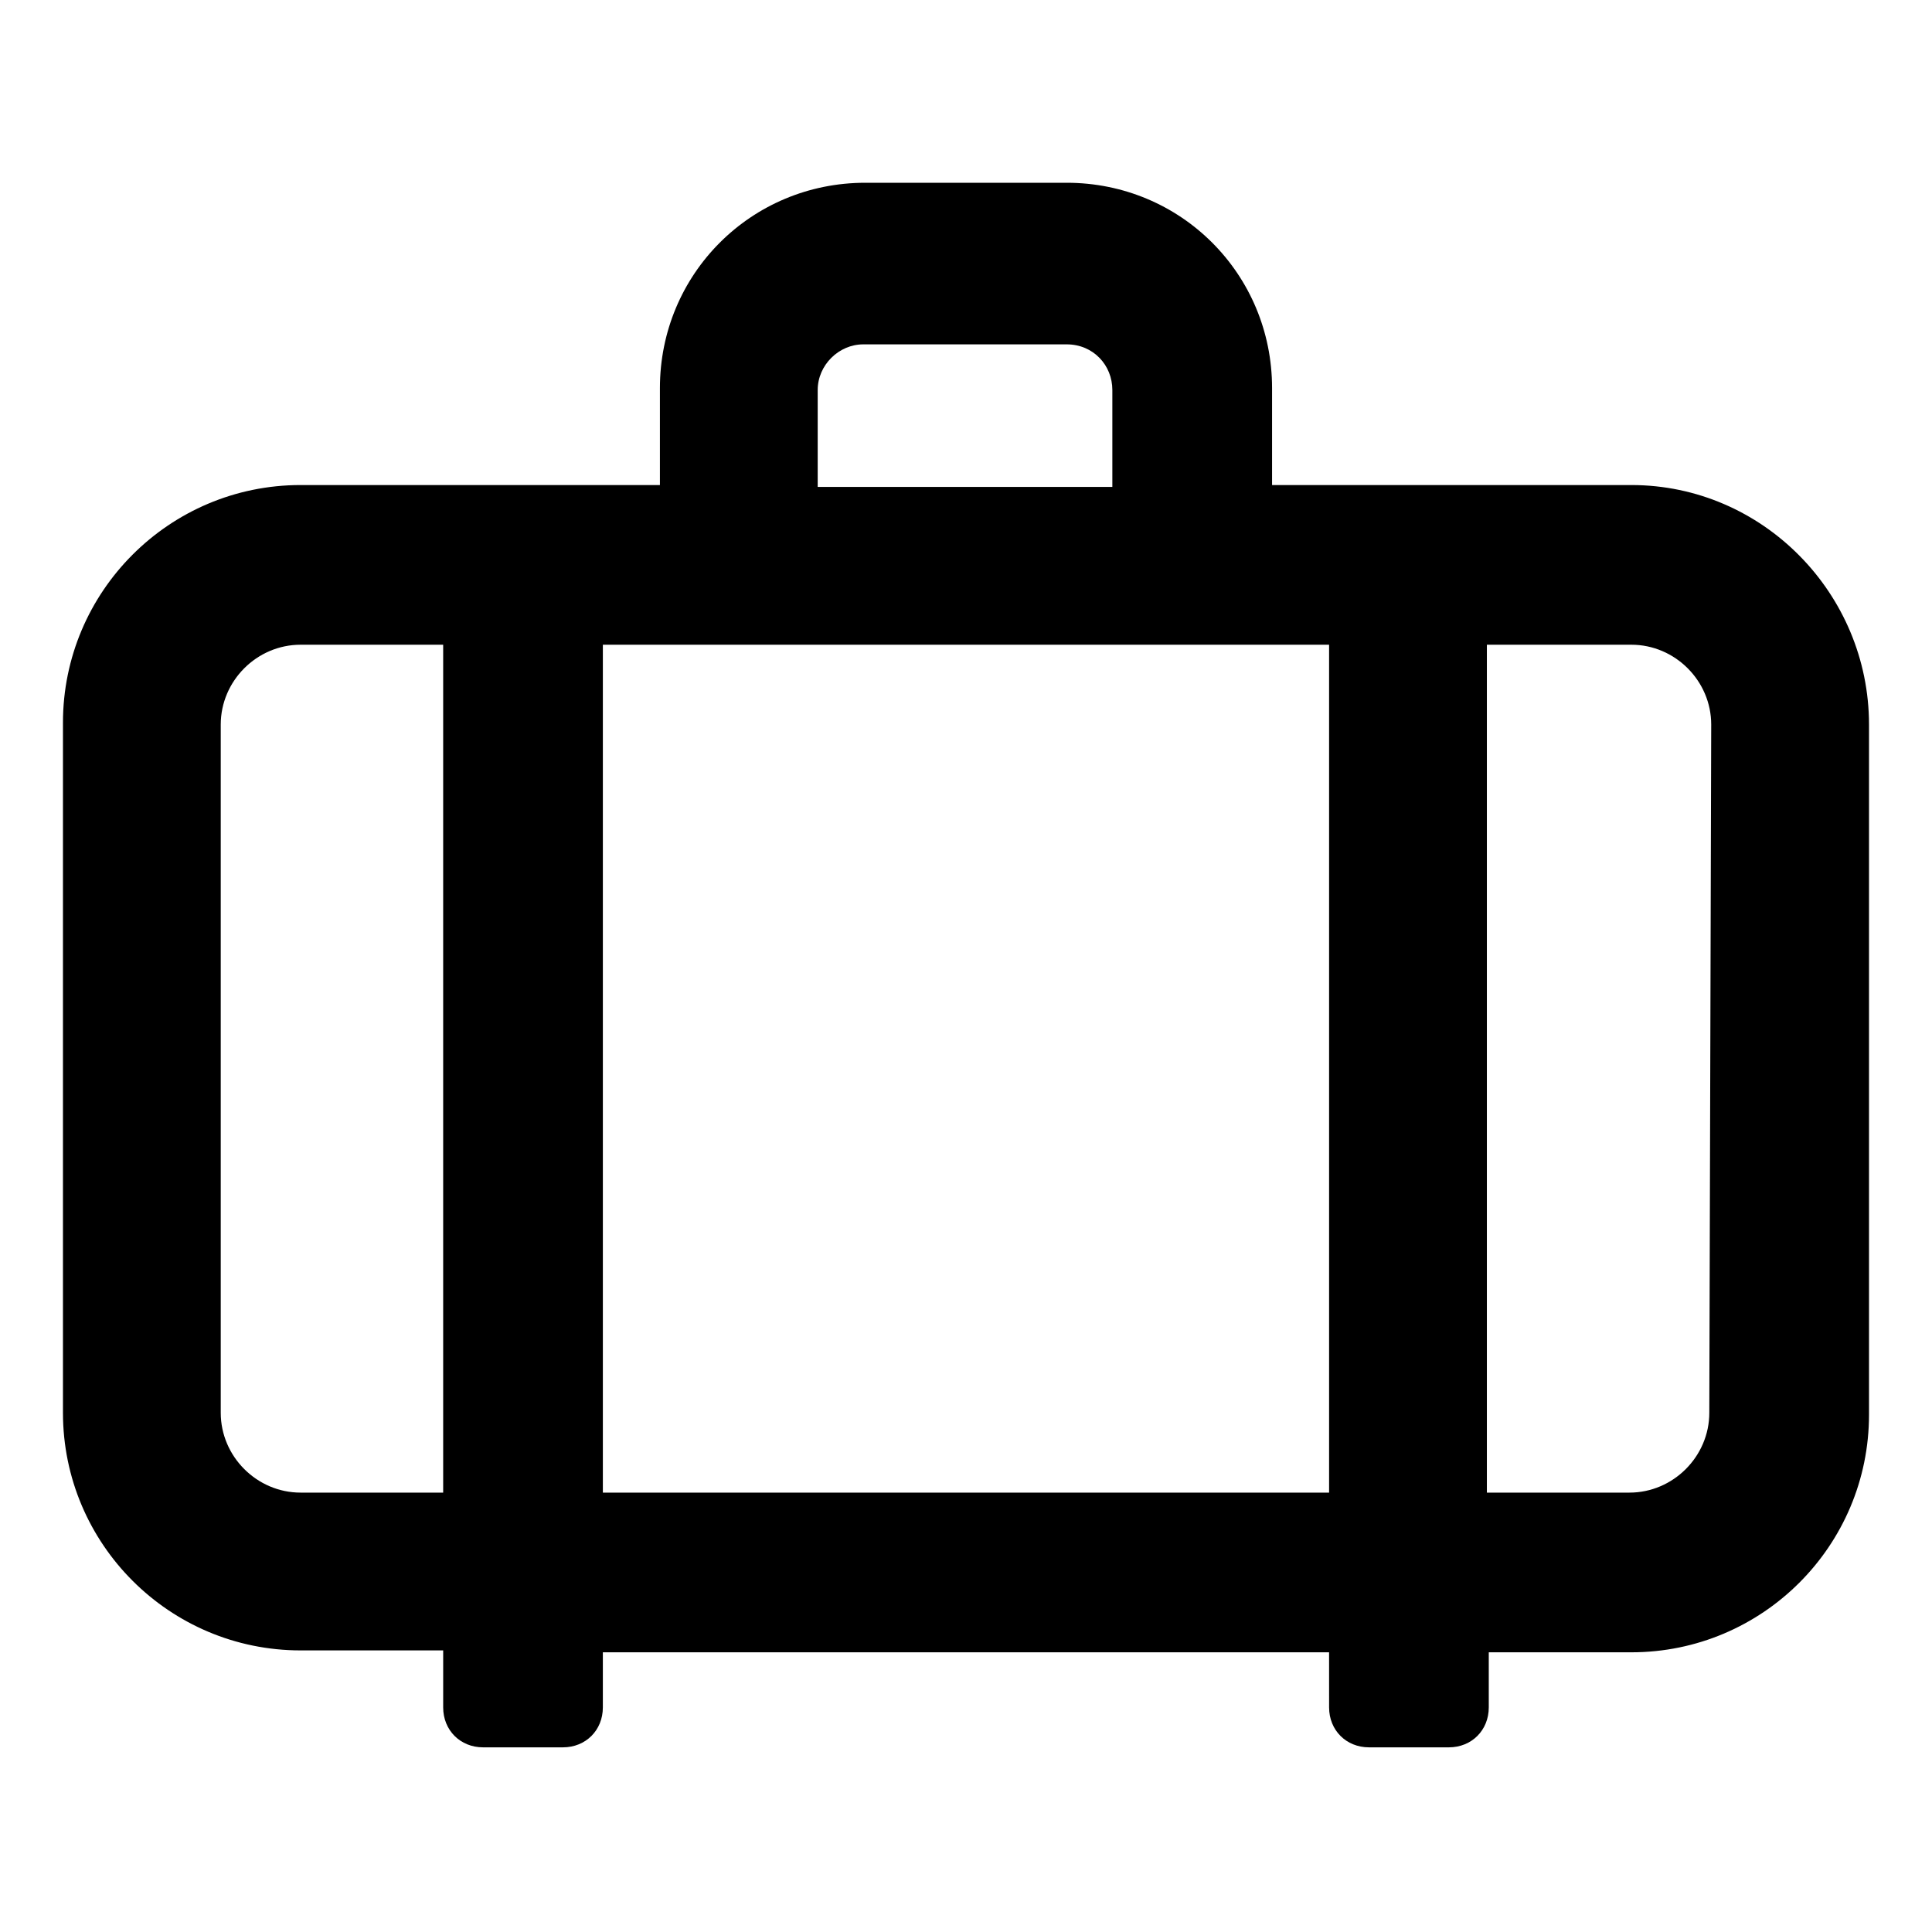 <?xml version="1.0" encoding="UTF-8"?>
<!-- Uploaded to: SVG Repo, www.svgrepo.com, Generator: SVG Repo Mixer Tools -->
<svg fill="#000000" width="800px" height="800px" version="1.1" viewBox="144 144 512 512" xmlns="http://www.w3.org/2000/svg">
 <path d="m576.33 272.54h-95.219v-25.695c0-30.23-24.184-54.41-54.41-54.41h-53.406c-30.23 0-54.41 24.184-54.41 54.41v25.695h-95.223c-34.762 0-62.977 28.215-62.977 62.977v182.88c0 34.762 28.215 62.977 62.977 62.977h37.785v15.113c0 6.047 4.535 10.578 10.578 10.578h21.16c6.047 0 10.578-4.535 10.578-10.578v-14.609h192.46l0.004 14.609c0 6.047 4.535 10.578 10.578 10.578h21.16c6.047 0 10.578-4.535 10.578-10.578v-14.609h37.789c34.762 0 62.977-28.215 62.977-62.977v-182.88c0-34.766-28.215-63.48-62.977-63.48zm-215.63-25.191c0-6.551 5.543-12.09 12.09-12.09h53.906c7.055 0 12.09 5.543 12.09 12.09v25.695h-78.086zm-137.04 292.21c-11.586 0-21.16-9.574-21.16-21.16v-182.38c0-11.586 9.574-21.16 21.16-21.16h37.785v224.7zm80.105 0v-224.7h192.46v224.7zm293.22-21.16c0 11.586-9.574 21.16-21.16 21.16h-37.785v-224.7h38.289c11.586 0 21.16 9.574 21.16 21.16z"/>
</svg>